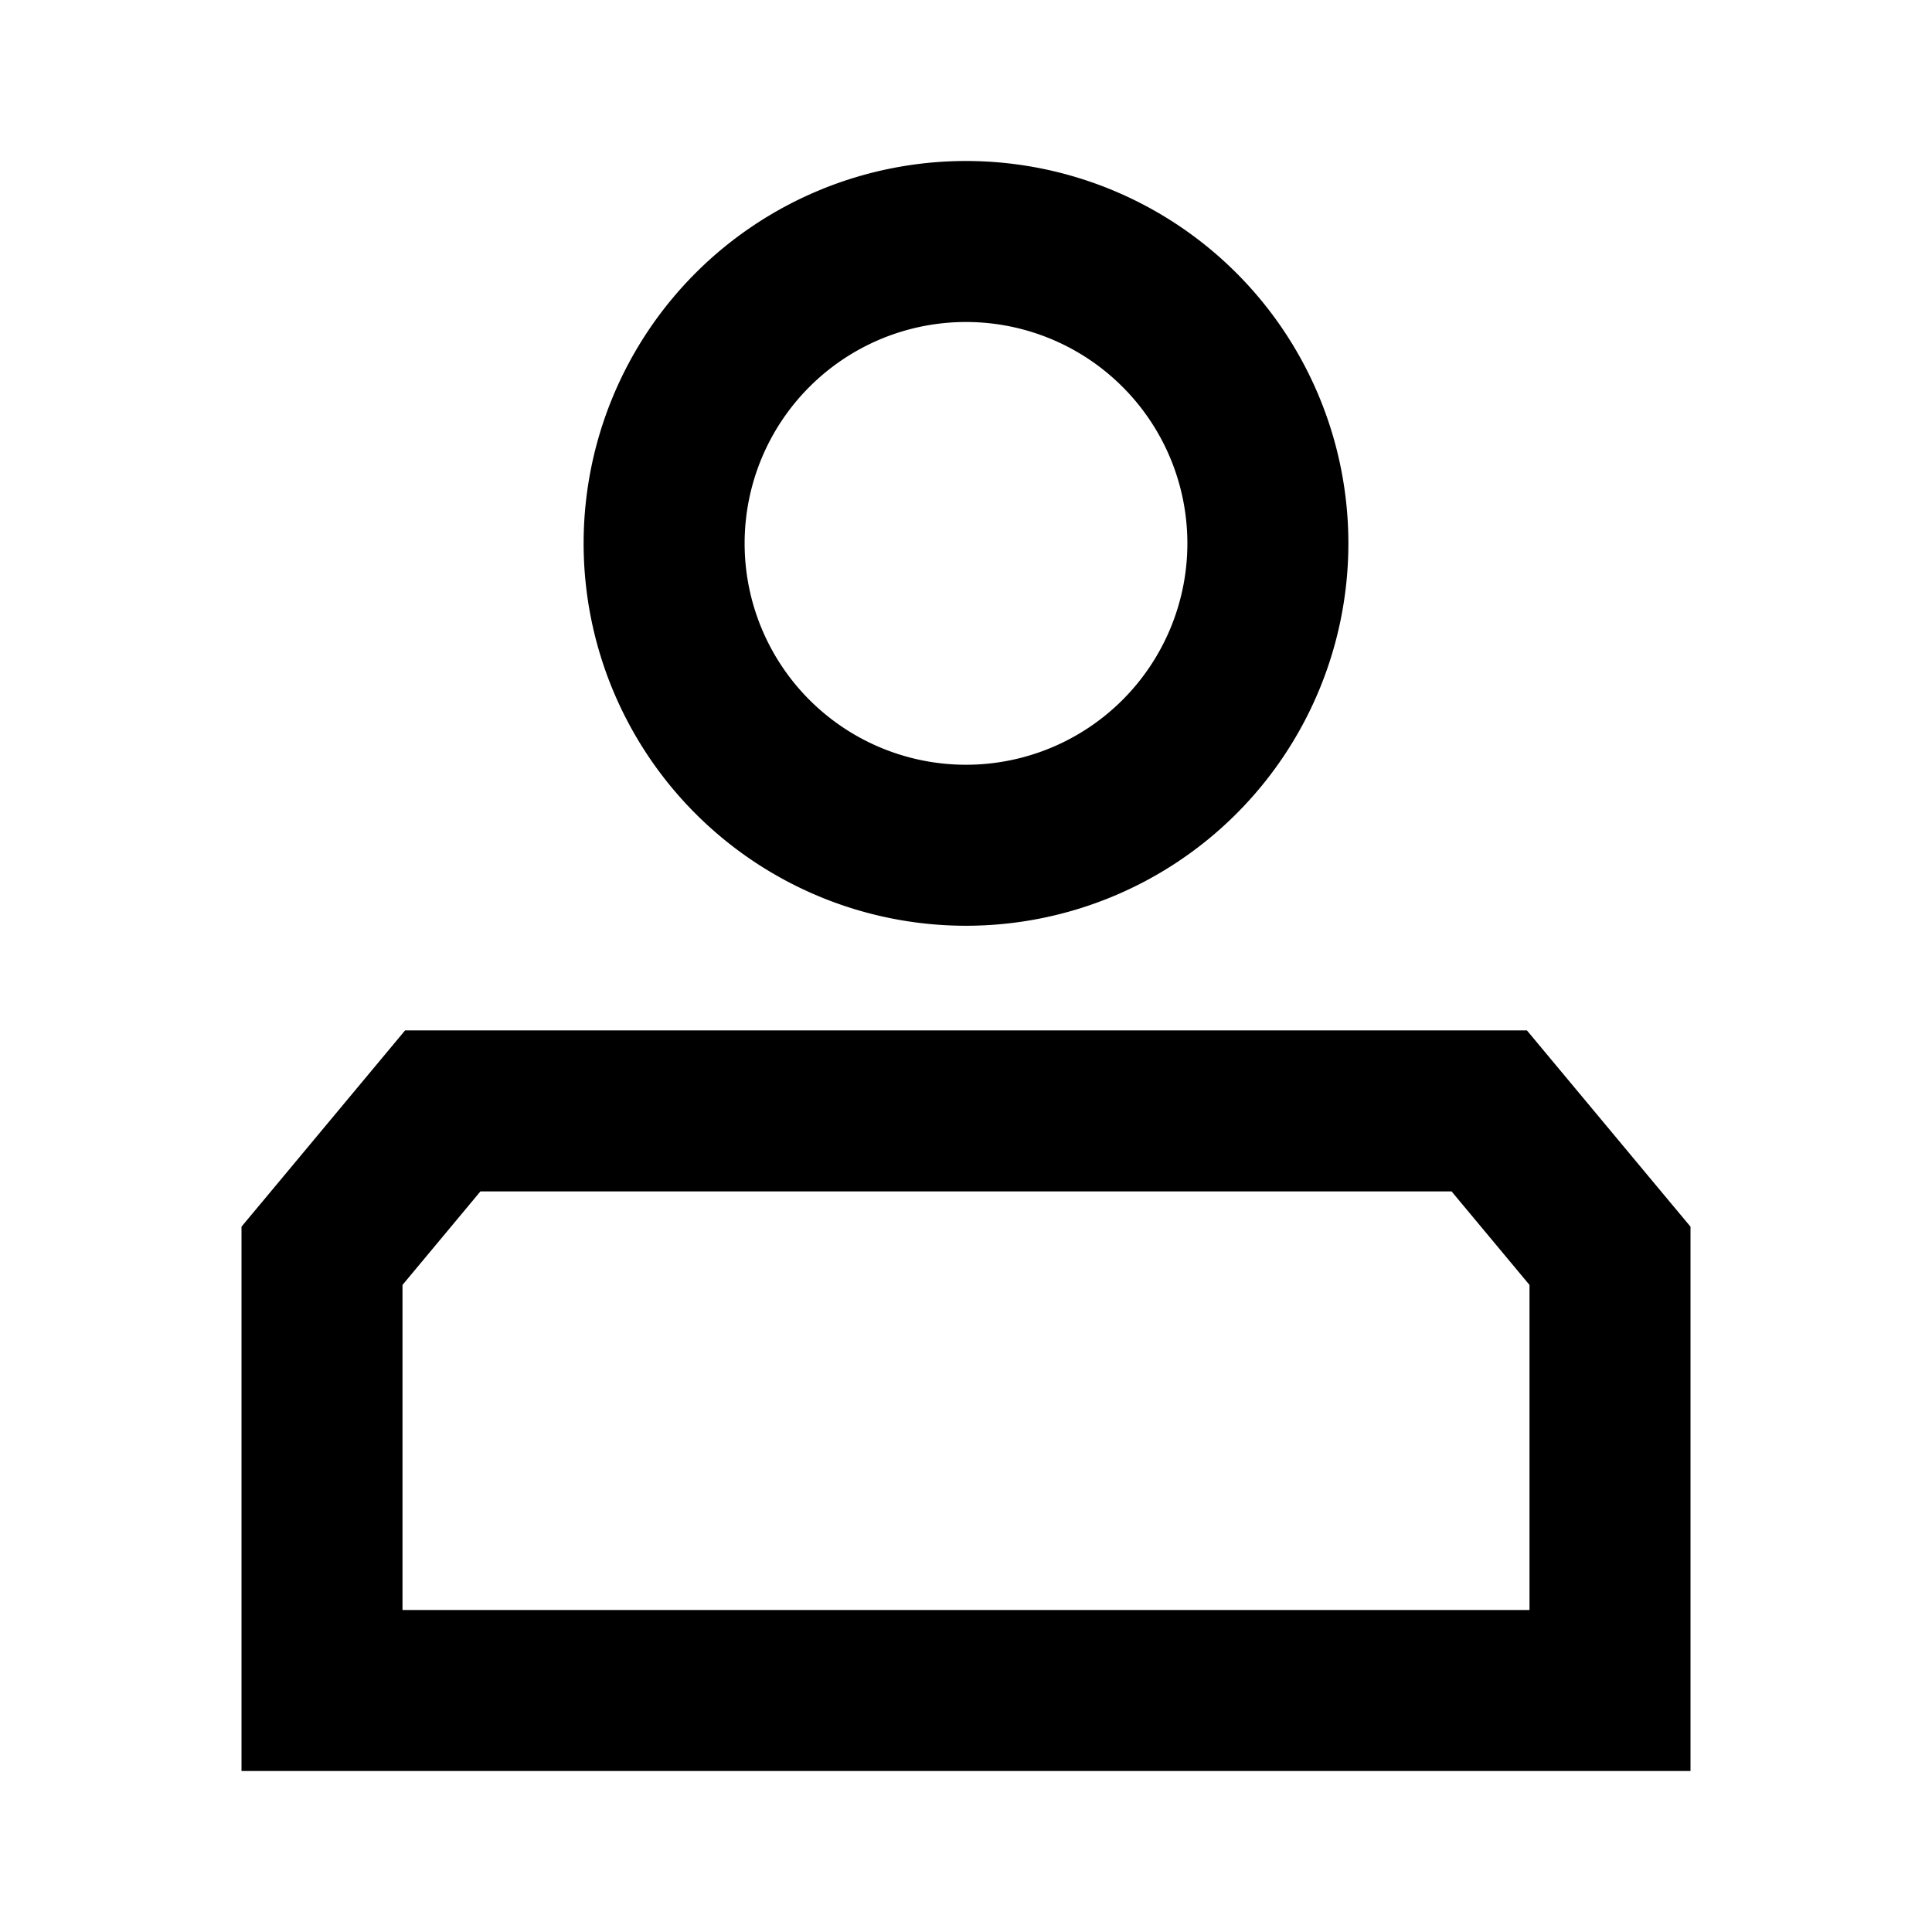 <svg width="24" height="24" viewBox="0 0 24 24" fill="none" xmlns="http://www.w3.org/2000/svg"><path fill-rule="evenodd" clip-rule="evenodd" d="M12 2a4.75 4.75 0 1 0 0 9.5A4.75 4.75 0 0 0 12 2zM9.25 6.75a2.75 2.75 0 1 1 5.5 0 2.75 2.75 0 0 1-5.5 0zM5.5 12.8h-.468l-.3.36-1.5 1.8-.232.278V22h18V15.238l-.232-.278-1.5-1.8-.3-.36H5.5zM5 15.962l.968-1.162h12.064L19 15.962V20H5v-4.038z" fill="#000"/></svg>